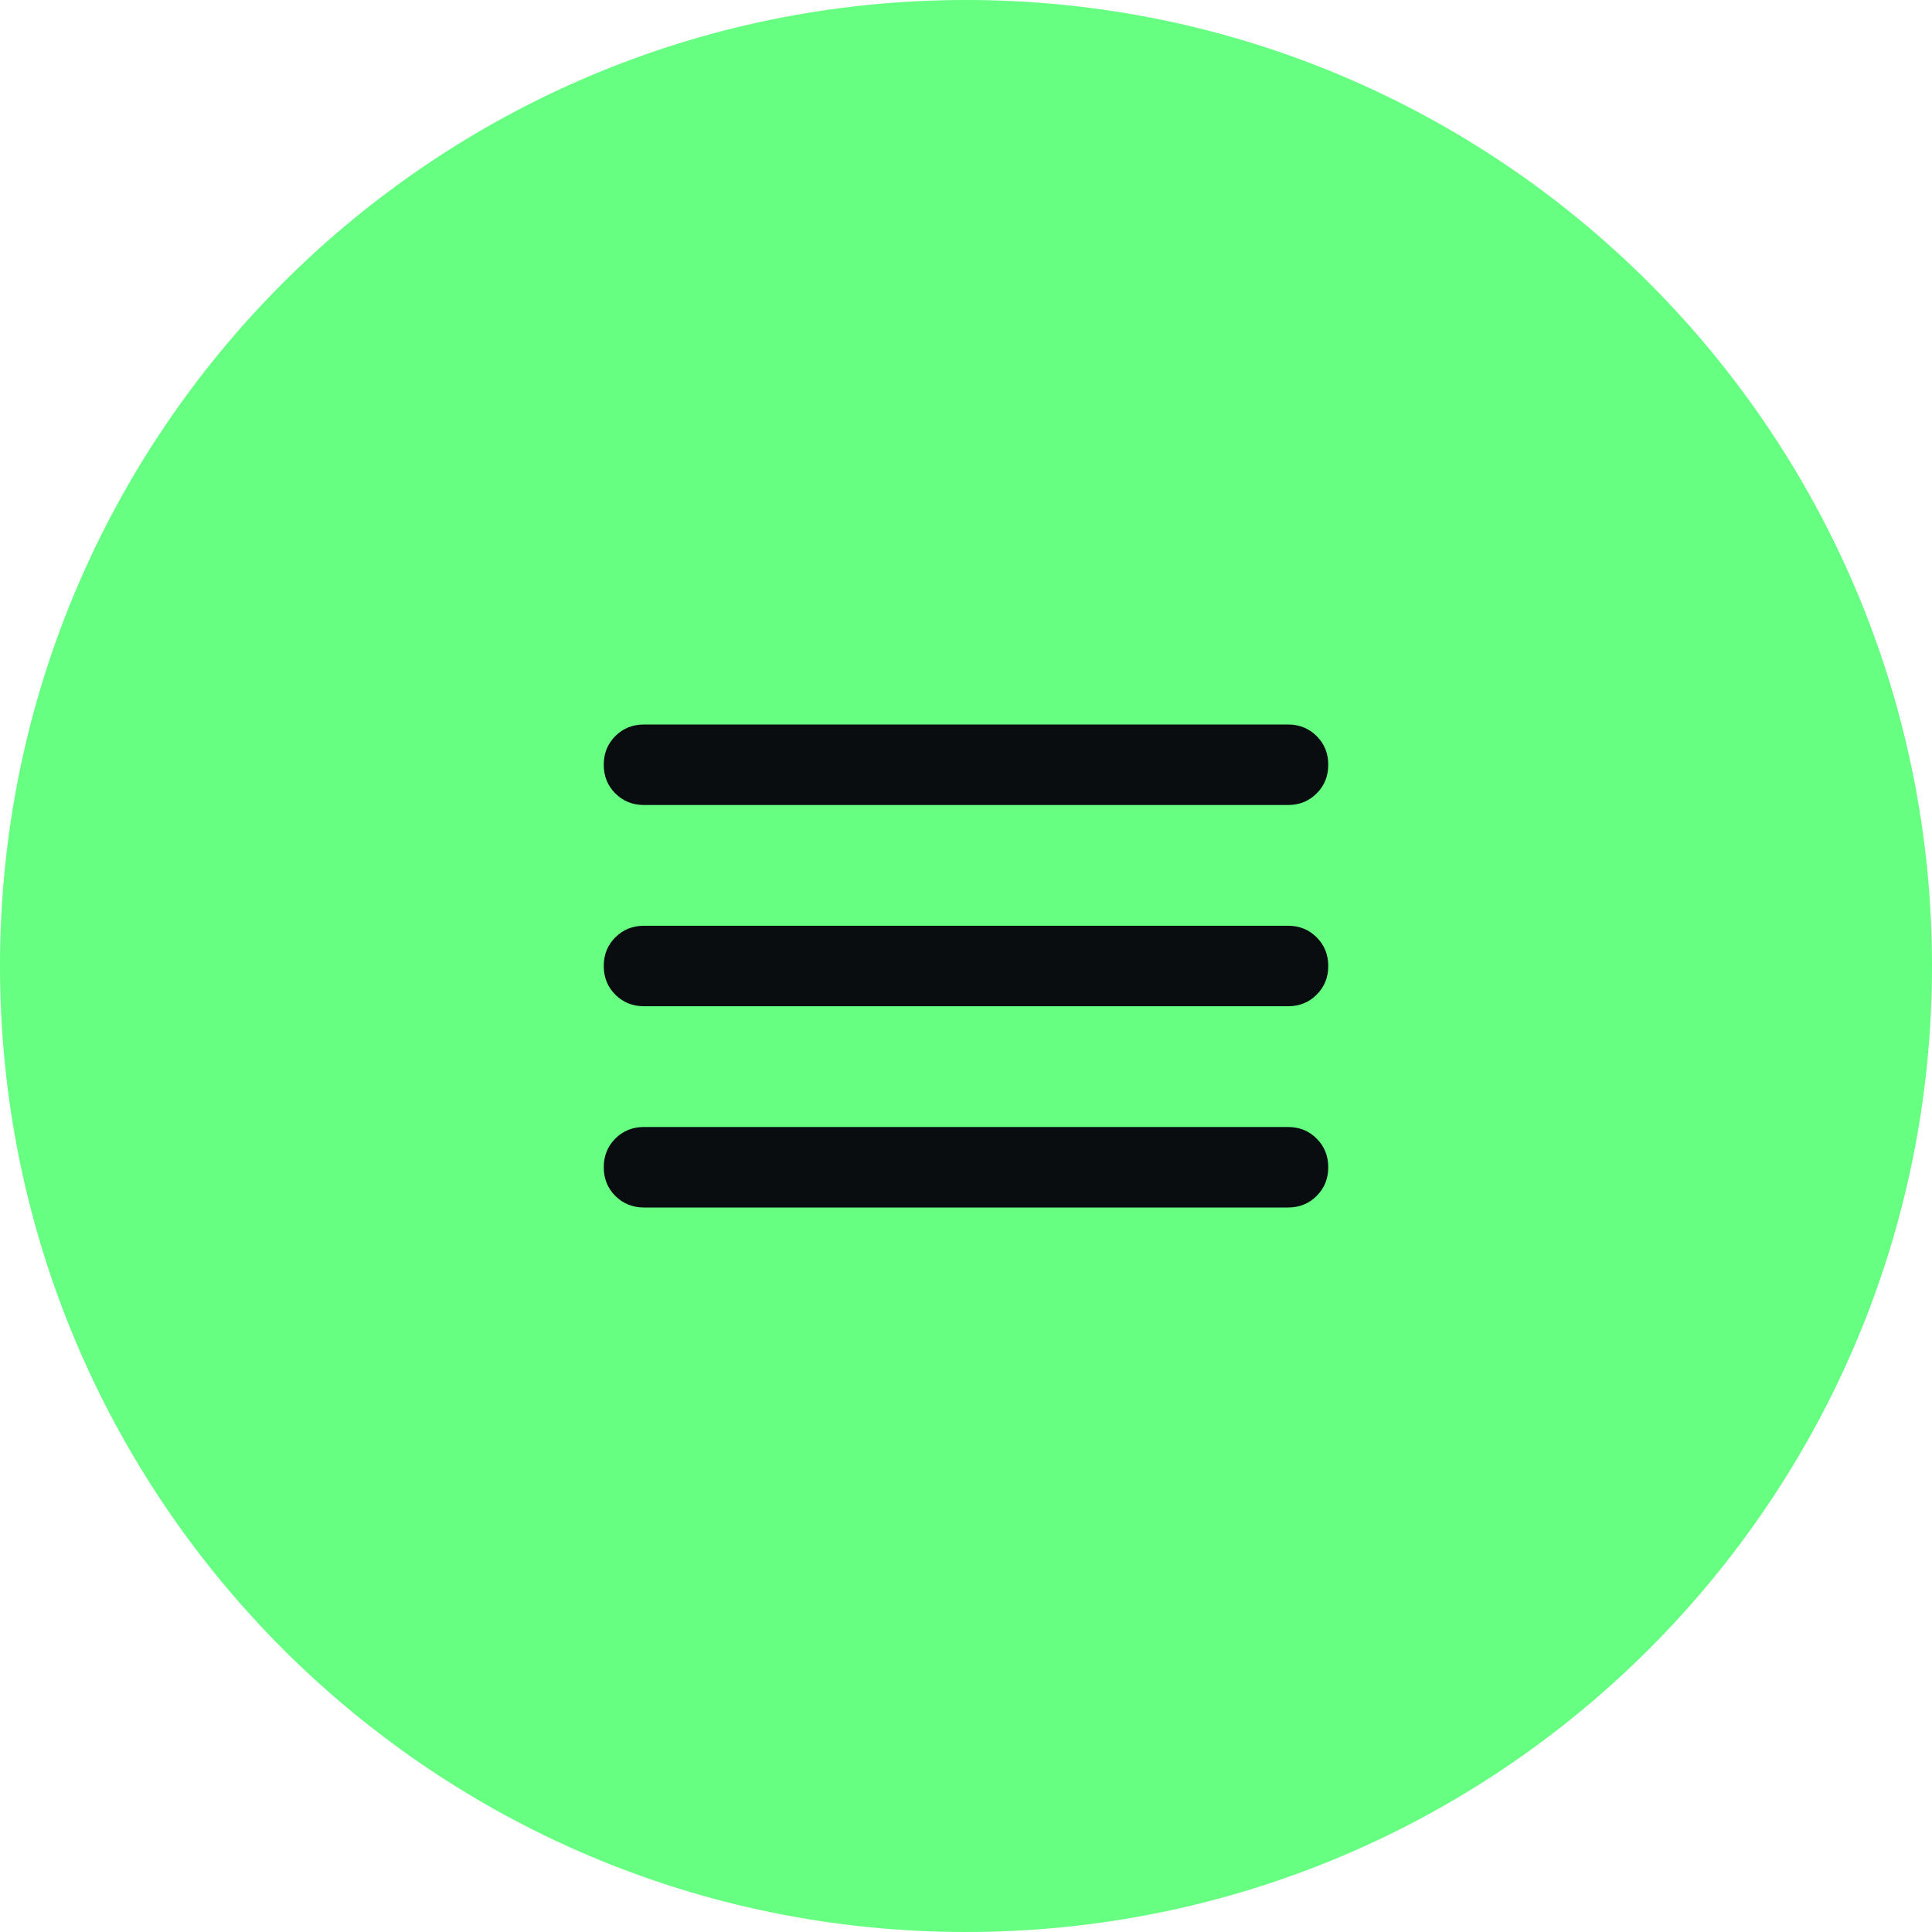 <svg xmlns="http://www.w3.org/2000/svg" width="48" height="48" viewBox="0 0 48 48" fill="none"><path d="M0 24C0 10.745 10.745 0 24 0C37.255 0 48 10.745 48 24C48 37.255 37.255 48 24 48C10.745 48 0 37.255 0 24Z" fill="#66FF82"></path><mask id="mask0_164_4444" style="mask-type:alpha" maskUnits="userSpaceOnUse" x="12" y="12" width="24" height="24"><rect x="12" y="12" width="24" height="24" fill="#D9D9D9"></rect></mask><g mask="url(#mask0_164_4444)"><path d="M16 30C15.717 30 15.479 29.904 15.287 29.712C15.096 29.521 15 29.283 15 29C15 28.717 15.096 28.479 15.287 28.288C15.479 28.096 15.717 28 16 28H32C32.283 28 32.521 28.096 32.712 28.288C32.904 28.479 33 28.717 33 29C33 29.283 32.904 29.521 32.712 29.712C32.521 29.904 32.283 30 32 30H16ZM16 25C15.717 25 15.479 24.904 15.287 24.712C15.096 24.521 15 24.283 15 24C15 23.717 15.096 23.479 15.287 23.288C15.479 23.096 15.717 23 16 23H32C32.283 23 32.521 23.096 32.712 23.288C32.904 23.479 33 23.717 33 24C33 24.283 32.904 24.521 32.712 24.712C32.521 24.904 32.283 25 32 25H16ZM16 20C15.717 20 15.479 19.904 15.287 19.712C15.096 19.521 15 19.283 15 19C15 18.717 15.096 18.479 15.287 18.288C15.479 18.096 15.717 18 16 18H32C32.283 18 32.521 18.096 32.712 18.288C32.904 18.479 33 18.717 33 19C33 19.283 32.904 19.521 32.712 19.712C32.521 19.904 32.283 20 32 20H16Z" fill="#090D10"></path></g></svg>